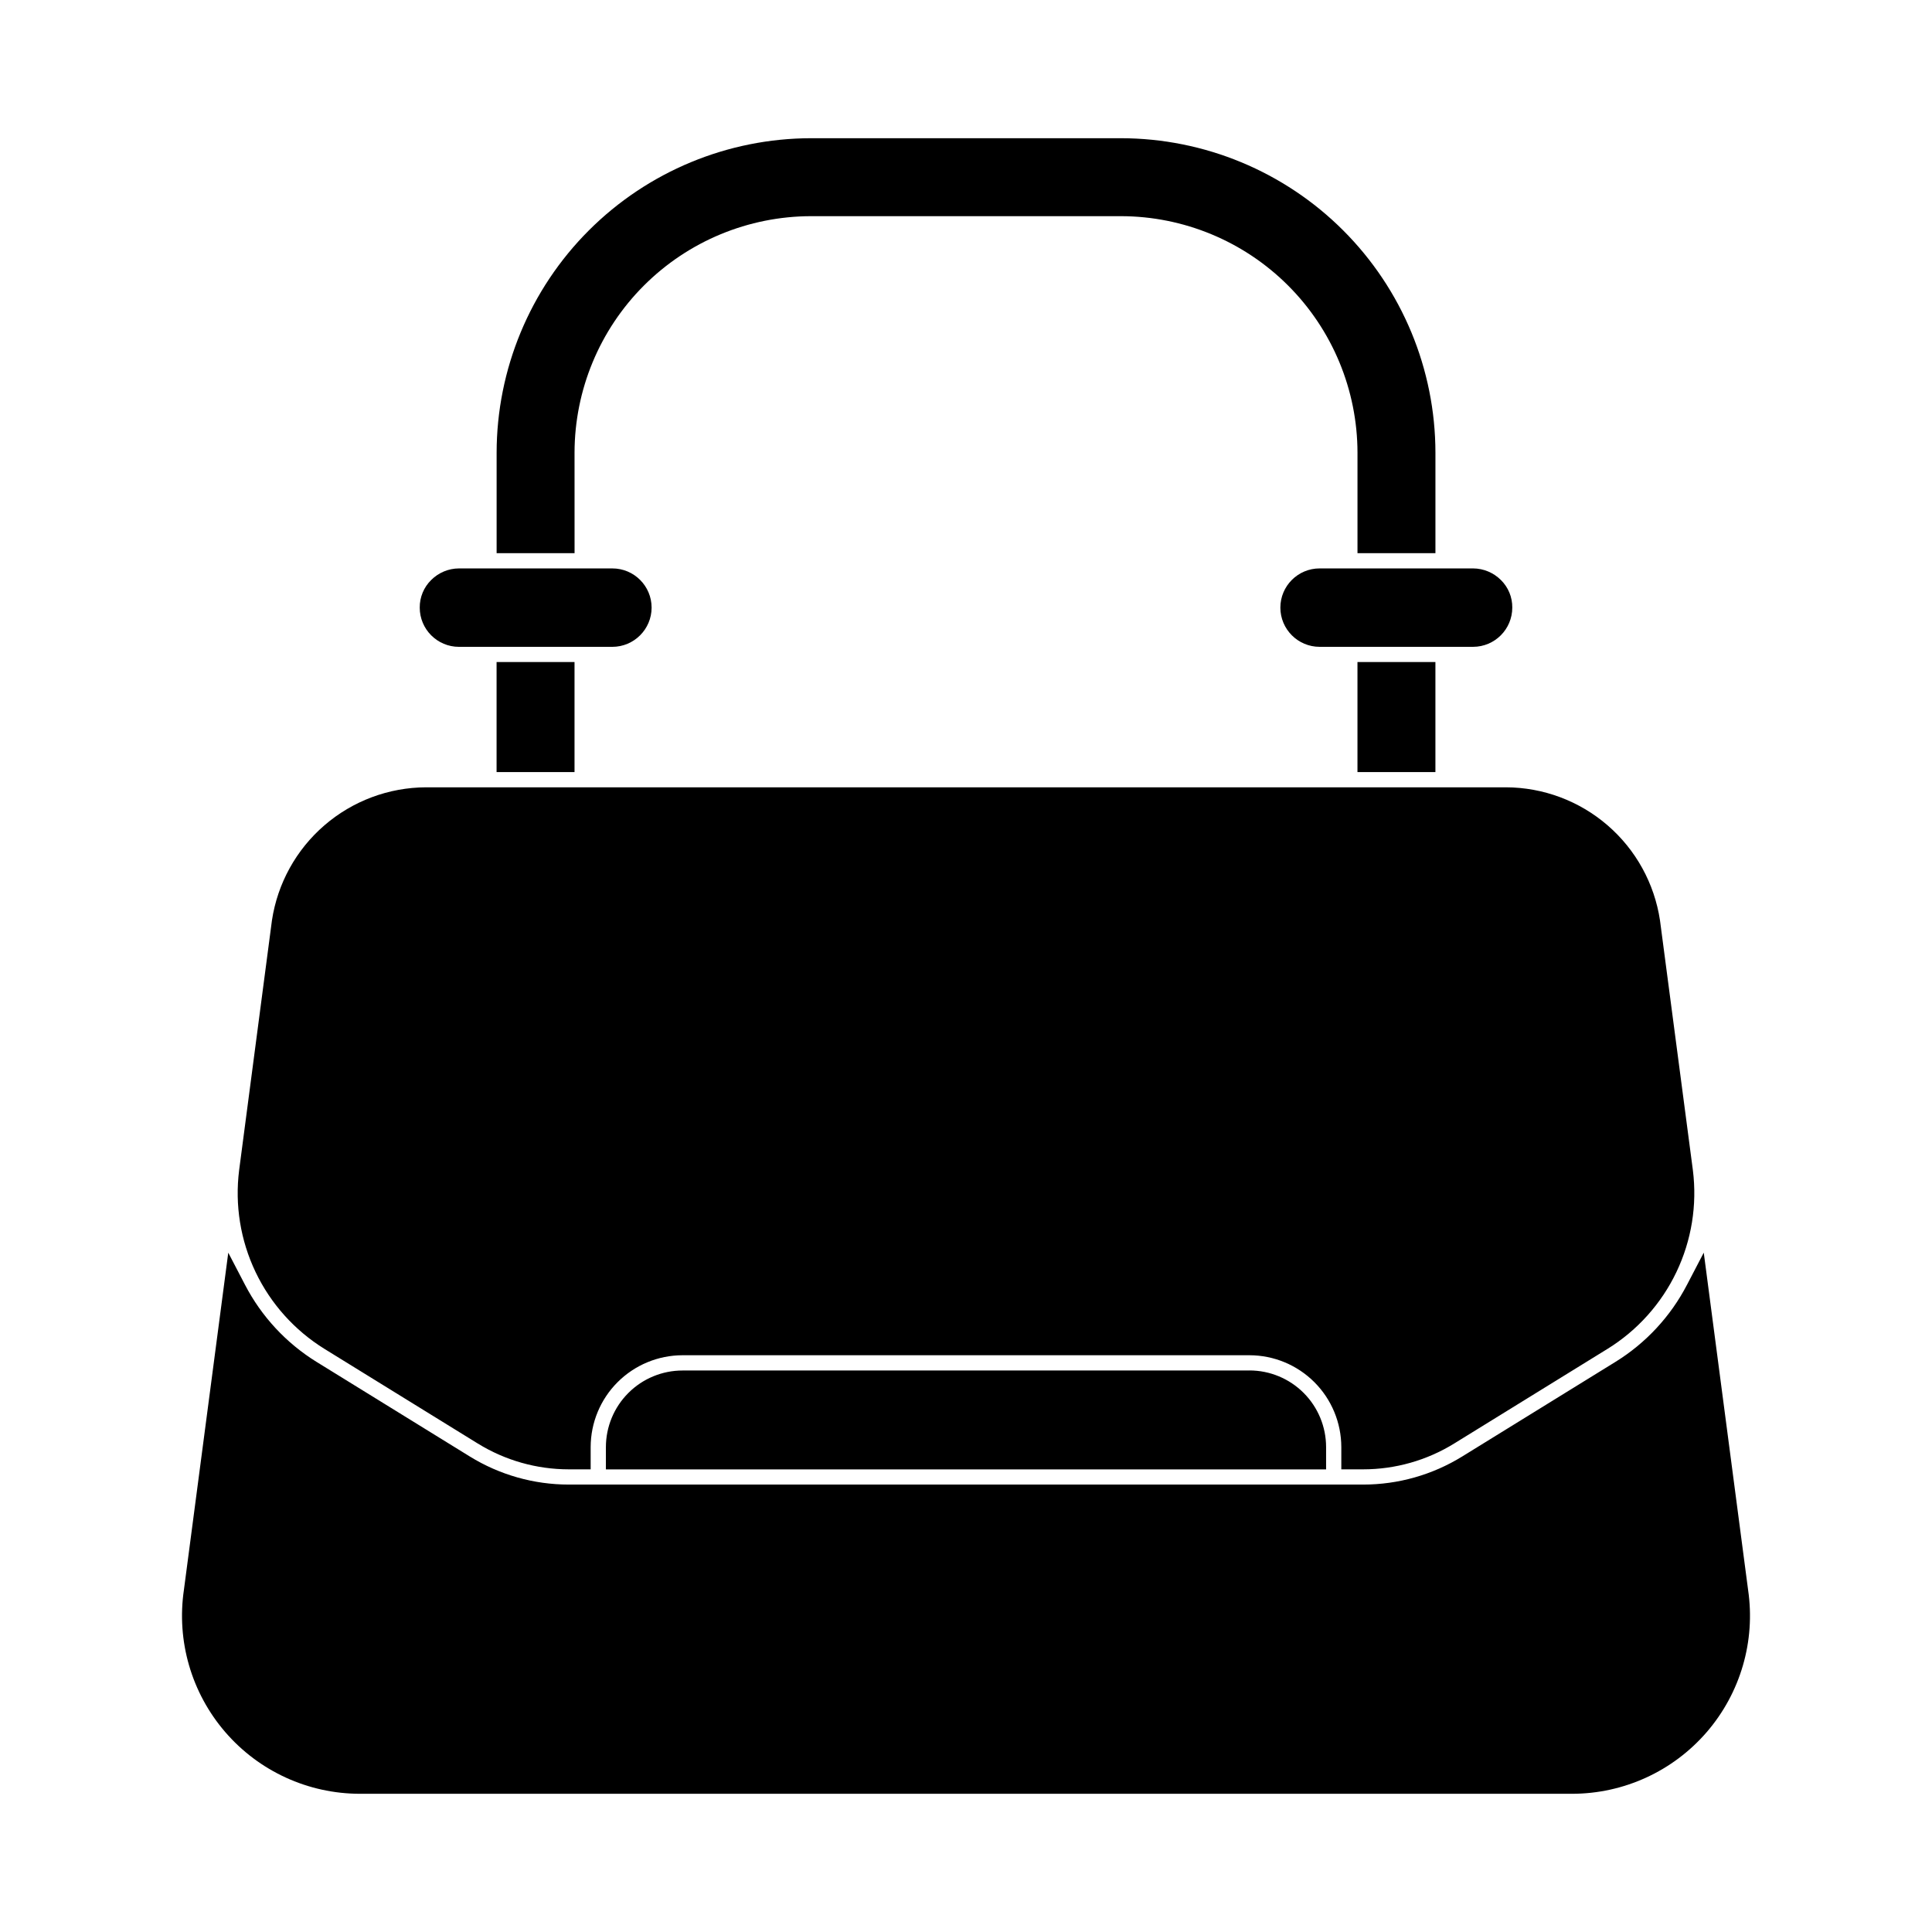 <?xml version="1.0" encoding="UTF-8"?>
<!-- Uploaded to: ICON Repo, www.iconrepo.com, Generator: ICON Repo Mixer Tools -->
<svg fill="#000000" width="800px" height="800px" version="1.1" viewBox="144 144 512 512" xmlns="http://www.w3.org/2000/svg">
 <path d="m306.29 315.42h-40.672c-5.734-0.008-10.379-4.656-10.383-10.395-0.023-2.758 1.078-5.406 3.047-7.332 1.949-1.945 4.586-3.043 7.336-3.055h40.672c5.738 0.004 10.387 4.652 10.395 10.387-0.016 5.734-4.66 10.379-10.395 10.395zm-10.035 33.191v-29.16h-20.656v29.16zm-66.281 152.85 40.641 25.086v-0.004c7.25 4.477 15.605 6.848 24.125 6.848h5.793v-5.898c0.008-6.453 2.574-12.641 7.137-17.203s10.75-7.129 17.203-7.137h150.25c6.453 0.008 12.641 2.574 17.203 7.137s7.129 10.75 7.137 17.203v5.898h5.793c8.523 0 16.875-2.371 24.125-6.848l40.641-25.086v0.004c7.906-4.898 14.238-11.957 18.246-20.348 4.008-8.387 5.523-17.75 4.367-26.977l-8.719-66.227c-1.473-9.785-6.398-18.723-13.891-25.191-7.488-6.469-17.051-10.043-26.945-10.074h-286.16c-9.898 0.035-19.457 3.609-26.949 10.078-7.492 6.465-12.422 15.402-13.902 25.188l-8.695 66.195c-1.164 9.23 0.348 18.598 4.352 26.992 4.008 8.398 10.344 15.465 18.25 20.363zm365.54-25.496-4.43 8.5v-0.004c-4.352 8.395-10.898 15.453-18.938 20.43l-40.648 25.094c-7.887 4.867-16.969 7.445-26.238 7.441h-210.52c-9.266 0.004-18.348-2.574-26.234-7.441l-40.641-25.086v0.004c-8.039-4.984-14.582-12.039-18.941-20.43l-4.43-8.5-11.75 89.324c-2.008 13.566 1.988 27.332 10.945 37.715 8.953 10.383 21.984 16.352 35.695 16.359h321.23c13.707-0.008 26.73-5.973 35.688-16.348 8.957-10.379 12.957-24.137 10.961-37.695zm-120.38 31.234h-150.26c-5.383 0.004-10.547 2.144-14.352 5.953-3.809 3.809-5.949 8.969-5.953 14.355v5.898h190.86v-5.914c-0.004-5.387-2.144-10.547-5.949-14.355-3.809-3.809-8.969-5.949-14.355-5.953zm49.266-158.59v-29.16h-20.656v29.16zm-228.14-84.641c0.023-16.617 6.637-32.551 18.391-44.301 11.754-11.75 27.688-18.359 44.309-18.379h82.09c16.621 0.02 32.555 6.629 44.309 18.379 11.754 11.75 18.367 27.684 18.391 44.301v26.625h20.656v-26.625c-0.023-22.098-8.816-43.281-24.441-58.906-15.629-15.625-36.816-24.41-58.914-24.434h-82.09c-22.098 0.023-43.281 8.812-58.91 24.434-15.625 15.625-24.414 36.809-24.441 58.906v26.625h20.656zm187.05 41.047c0.004 5.742 4.656 10.395 10.398 10.402h40.676c5.738-0.008 10.383-4.656 10.387-10.395 0.031-2.75-1.059-5.394-3.023-7.32-1.953-1.945-4.594-3.047-7.352-3.066h-40.688c-5.738 0.004-10.391 4.652-10.398 10.387z"/>
</svg>